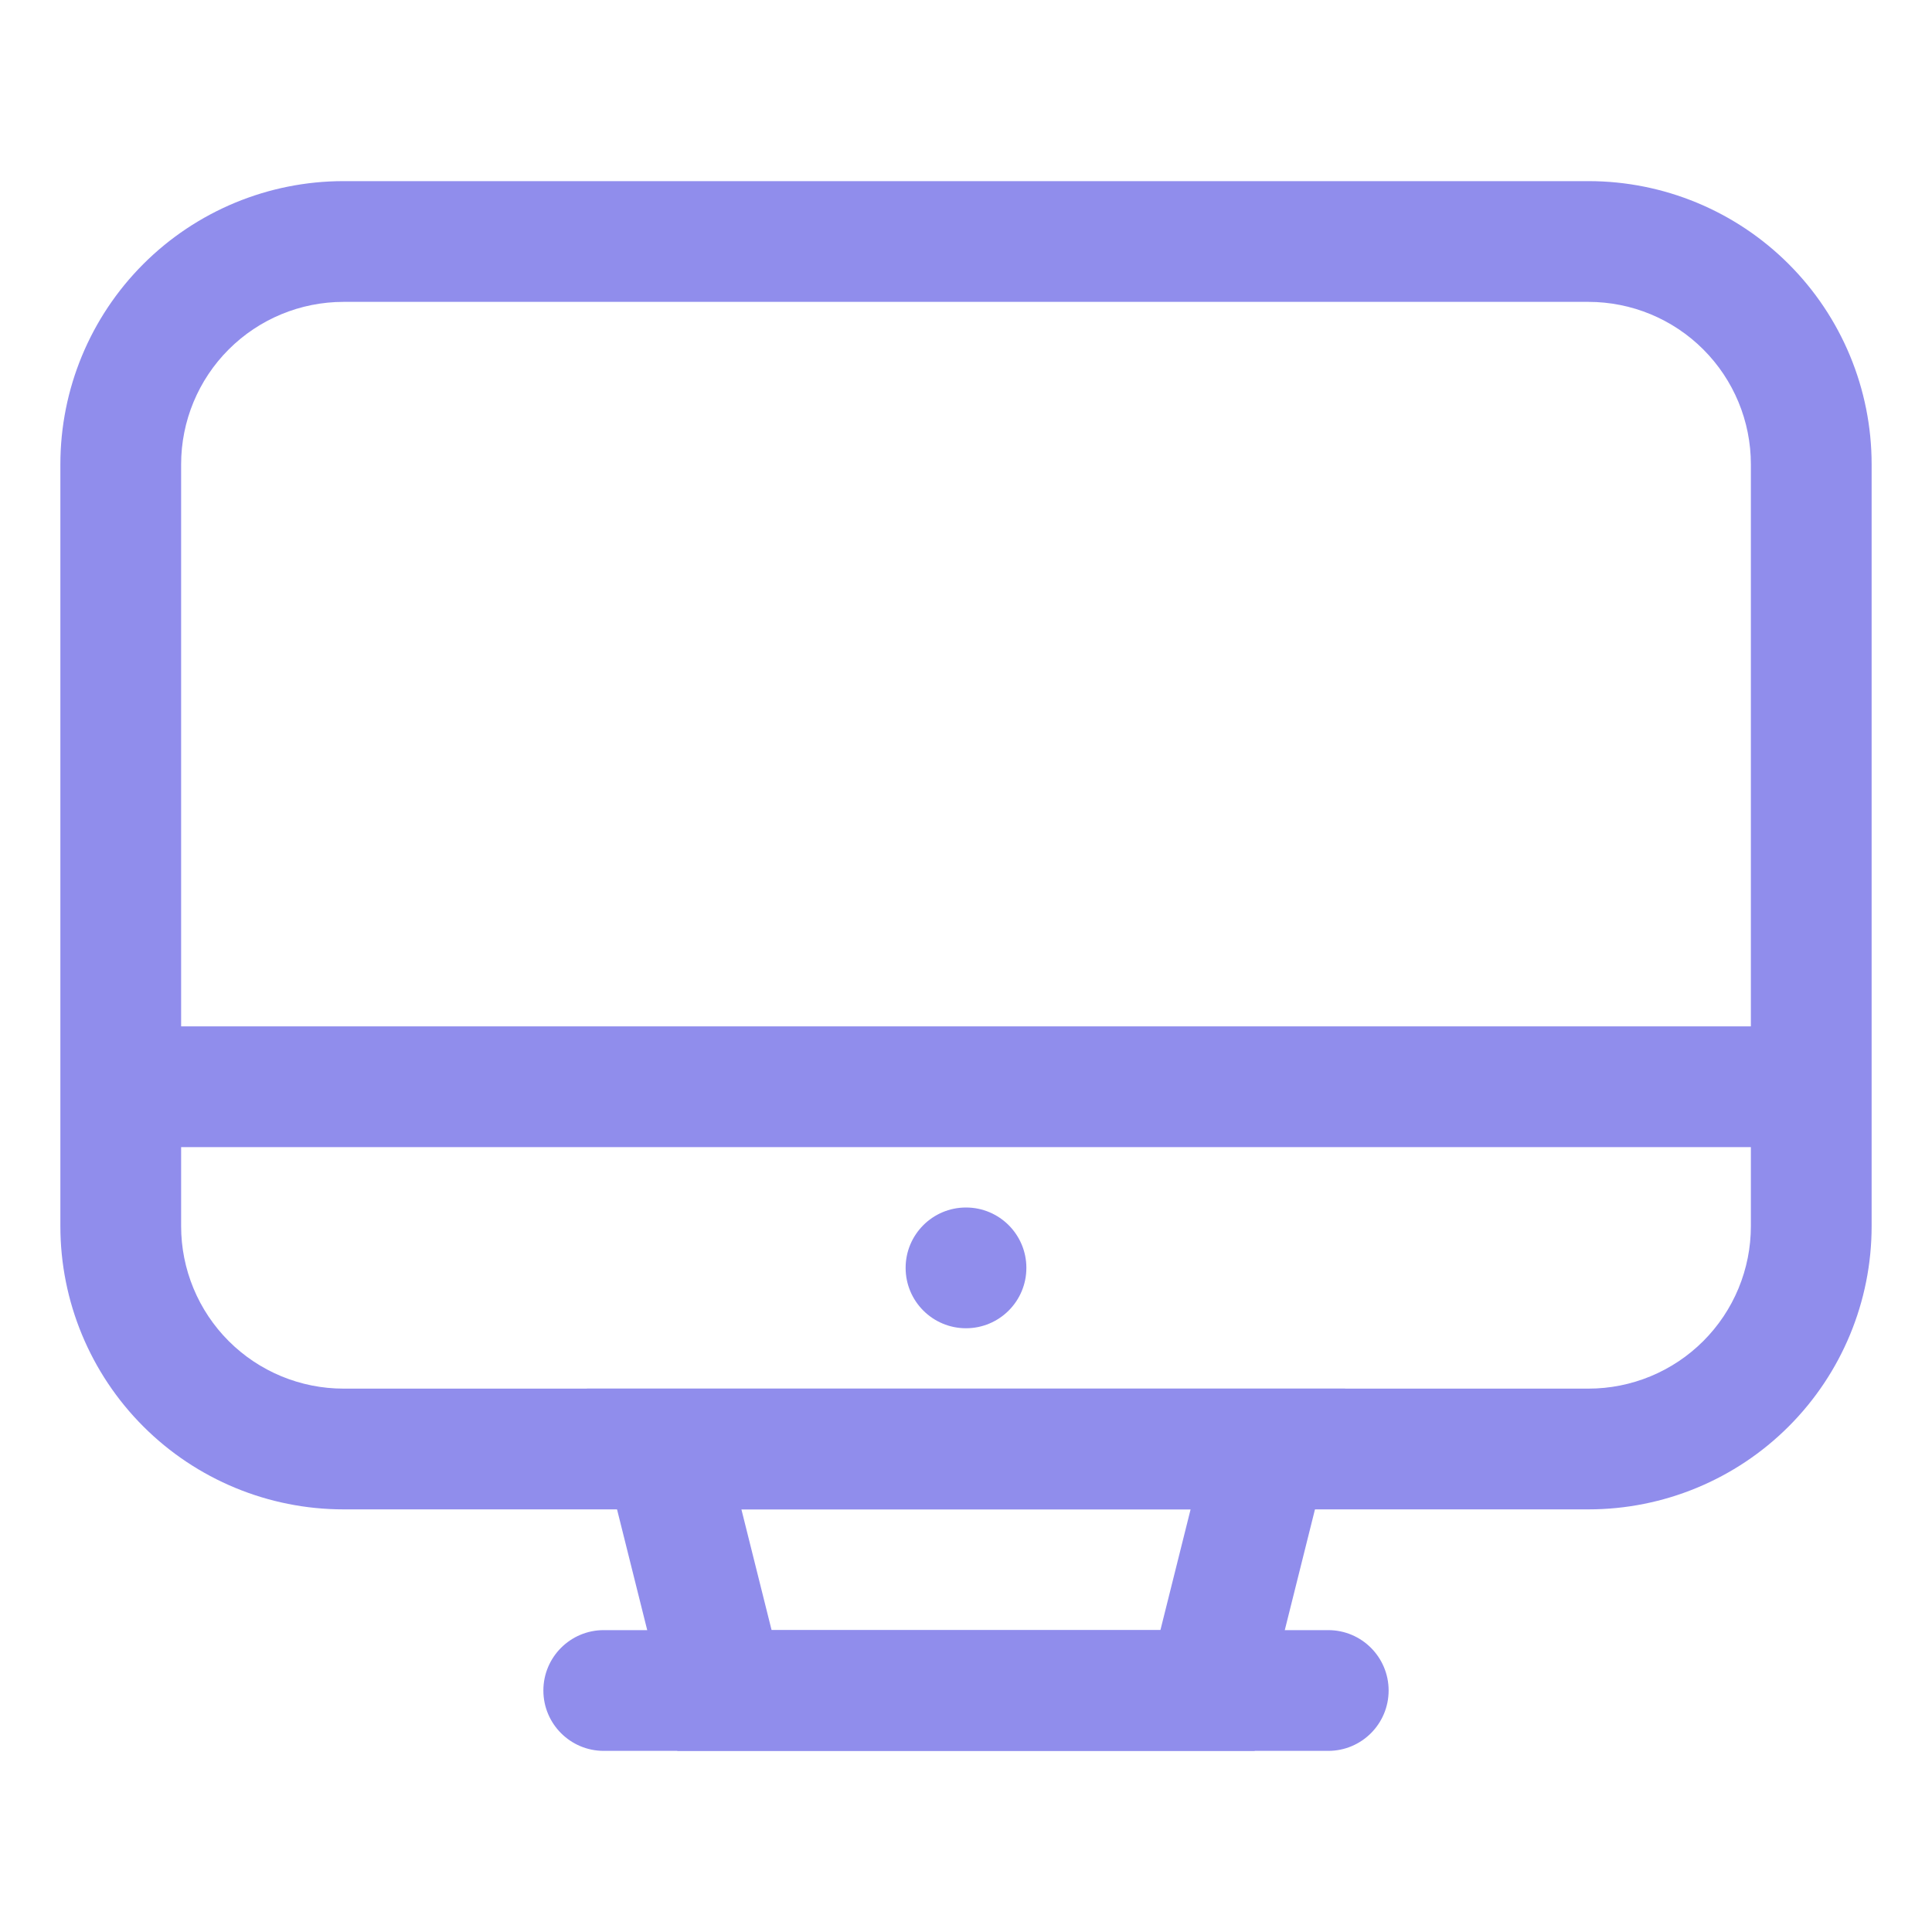 <svg width="512" height="512" viewBox="0 0 512 512" fill="none" xmlns="http://www.w3.org/2000/svg">
<path d="M272 336C272 327.163 264.837 320 256 320C247.163 320 240 327.163 240 336C240 344.837 247.163 352 256 352C264.837 352 272 344.837 272 336Z" fill="#908DEC"/>
<path d="M420.96 400H91.04C71.138 400 52.051 392.094 37.979 378.021C23.906 363.949 16 344.862 16 324.96V123.04C16 103.138 23.906 84.051 37.979 69.979C52.051 55.906 71.138 48 91.04 48H420.96C440.862 48 459.949 55.906 474.021 69.979C488.094 84.051 496 103.138 496 123.04V324.96C496 344.862 488.094 363.949 474.021 378.021C459.949 392.094 440.862 400 420.96 400ZM91.04 80C79.625 80 68.678 84.535 60.606 92.606C52.535 100.678 48 111.625 48 123.04V324.96C48 330.612 49.113 336.209 51.276 341.431C53.439 346.653 56.609 351.397 60.606 355.394C64.603 359.391 69.347 362.561 74.569 364.724C79.791 366.887 85.388 368 91.04 368H420.96C426.612 368 432.209 366.887 437.431 364.724C442.653 362.561 447.397 359.391 451.394 355.394C455.391 351.397 458.561 346.653 460.724 341.431C462.887 336.209 464 330.612 464 324.96V123.04C464 111.625 459.465 100.678 451.394 92.606C443.322 84.535 432.375 80 420.96 80H91.04Z" fill="#908DEC"/>
<path d="M480 272H32V304H480V272Z" fill="#908DEC"/>
<path d="M332.48 464H179.52L155.52 368H356.48L332.48 464ZM204.48 432H307.52L315.52 400H196.48L204.48 432Z" fill="#908DEC"/>
<path d="M352 432H160C151.163 432 144 439.163 144 448C144 456.837 151.163 464 160 464H352C360.837 464 368 456.837 368 448C368 439.163 360.837 432 352 432Z" fill="#908DEC"/>
</svg>
